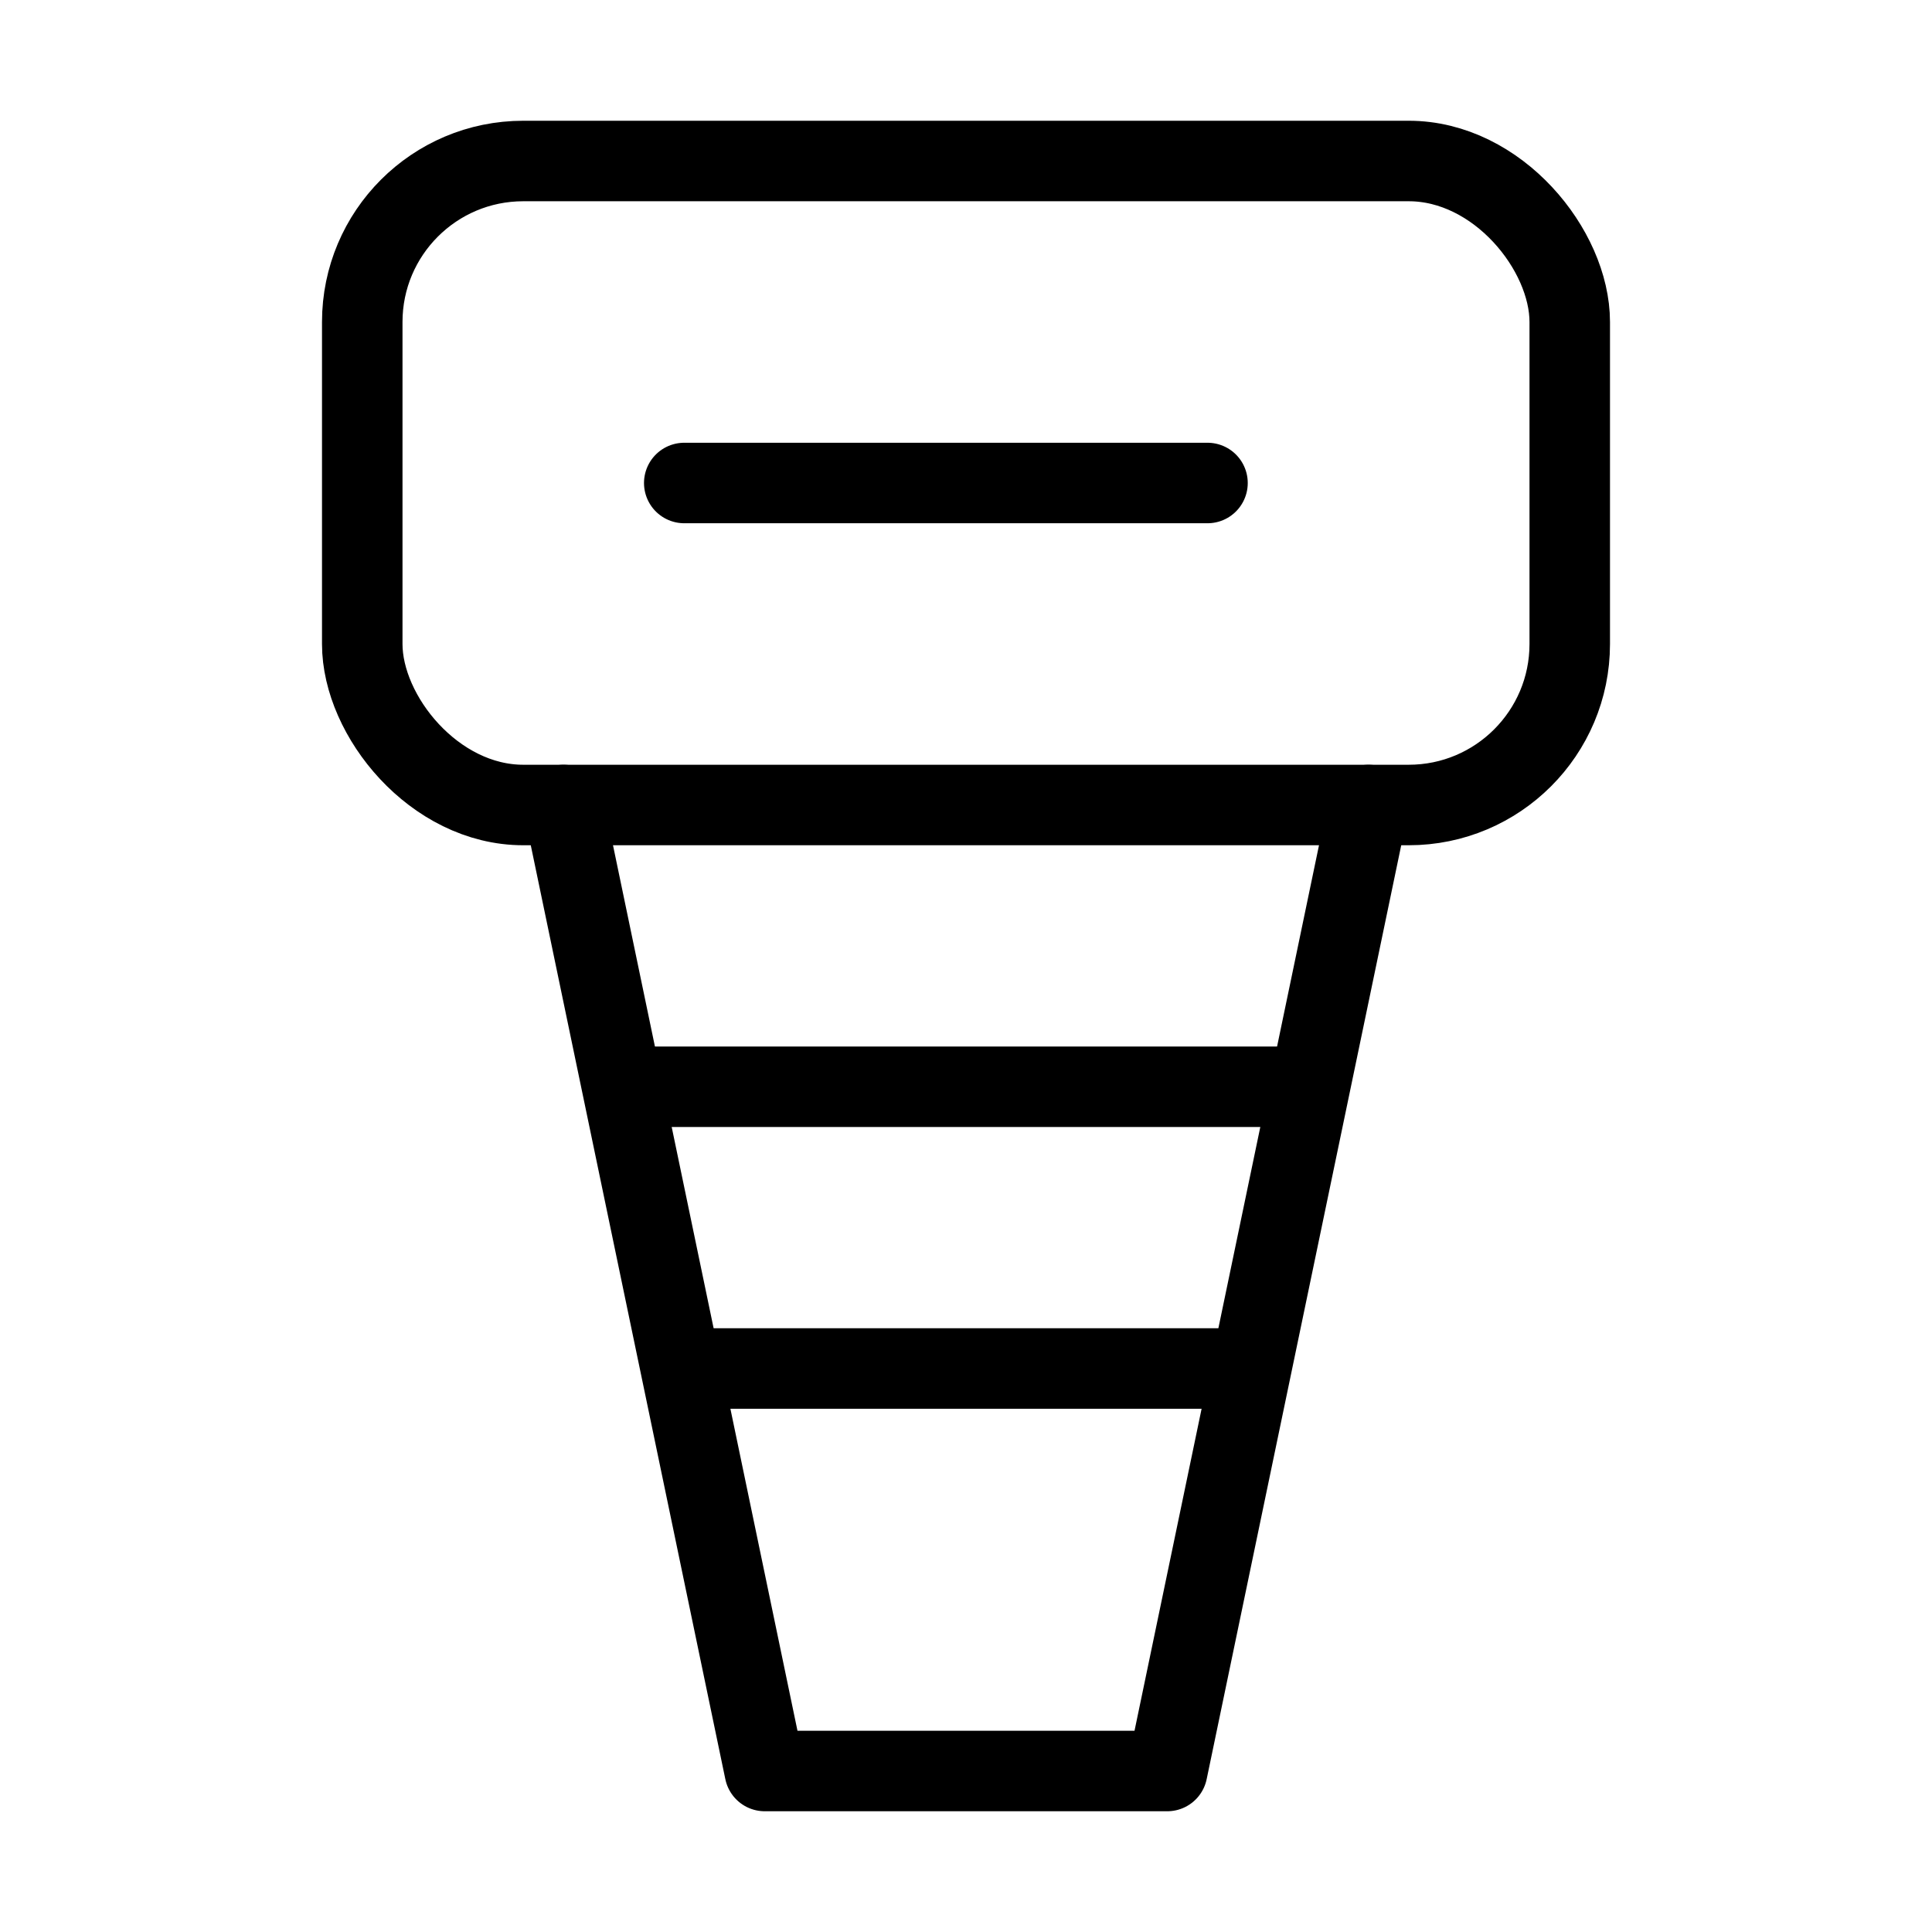 <svg viewBox="0 0 48 48" fill="none" xmlns="http://www.w3.org/2000/svg"><path d="M17 34L31 34" stroke="currentColor" stroke-width="2" stroke-linecap="round" stroke-linejoin="round"/><path d="M16 27L32 27" stroke="currentColor" stroke-width="2" stroke-linecap="round" stroke-linejoin="round"/><rect x="9" y="4" width="30" height="16" rx="4" fill="none" stroke="currentColor" stroke-width="2" stroke-linecap="round" stroke-linejoin="round"/><path d="M14 20L19 44H29L34 20" stroke="currentColor" stroke-width="2" stroke-linecap="round" stroke-linejoin="round"/><path d="M17 12L30 12" stroke="currentColor" stroke-width="2" stroke-linecap="round" stroke-linejoin="round"/></svg>